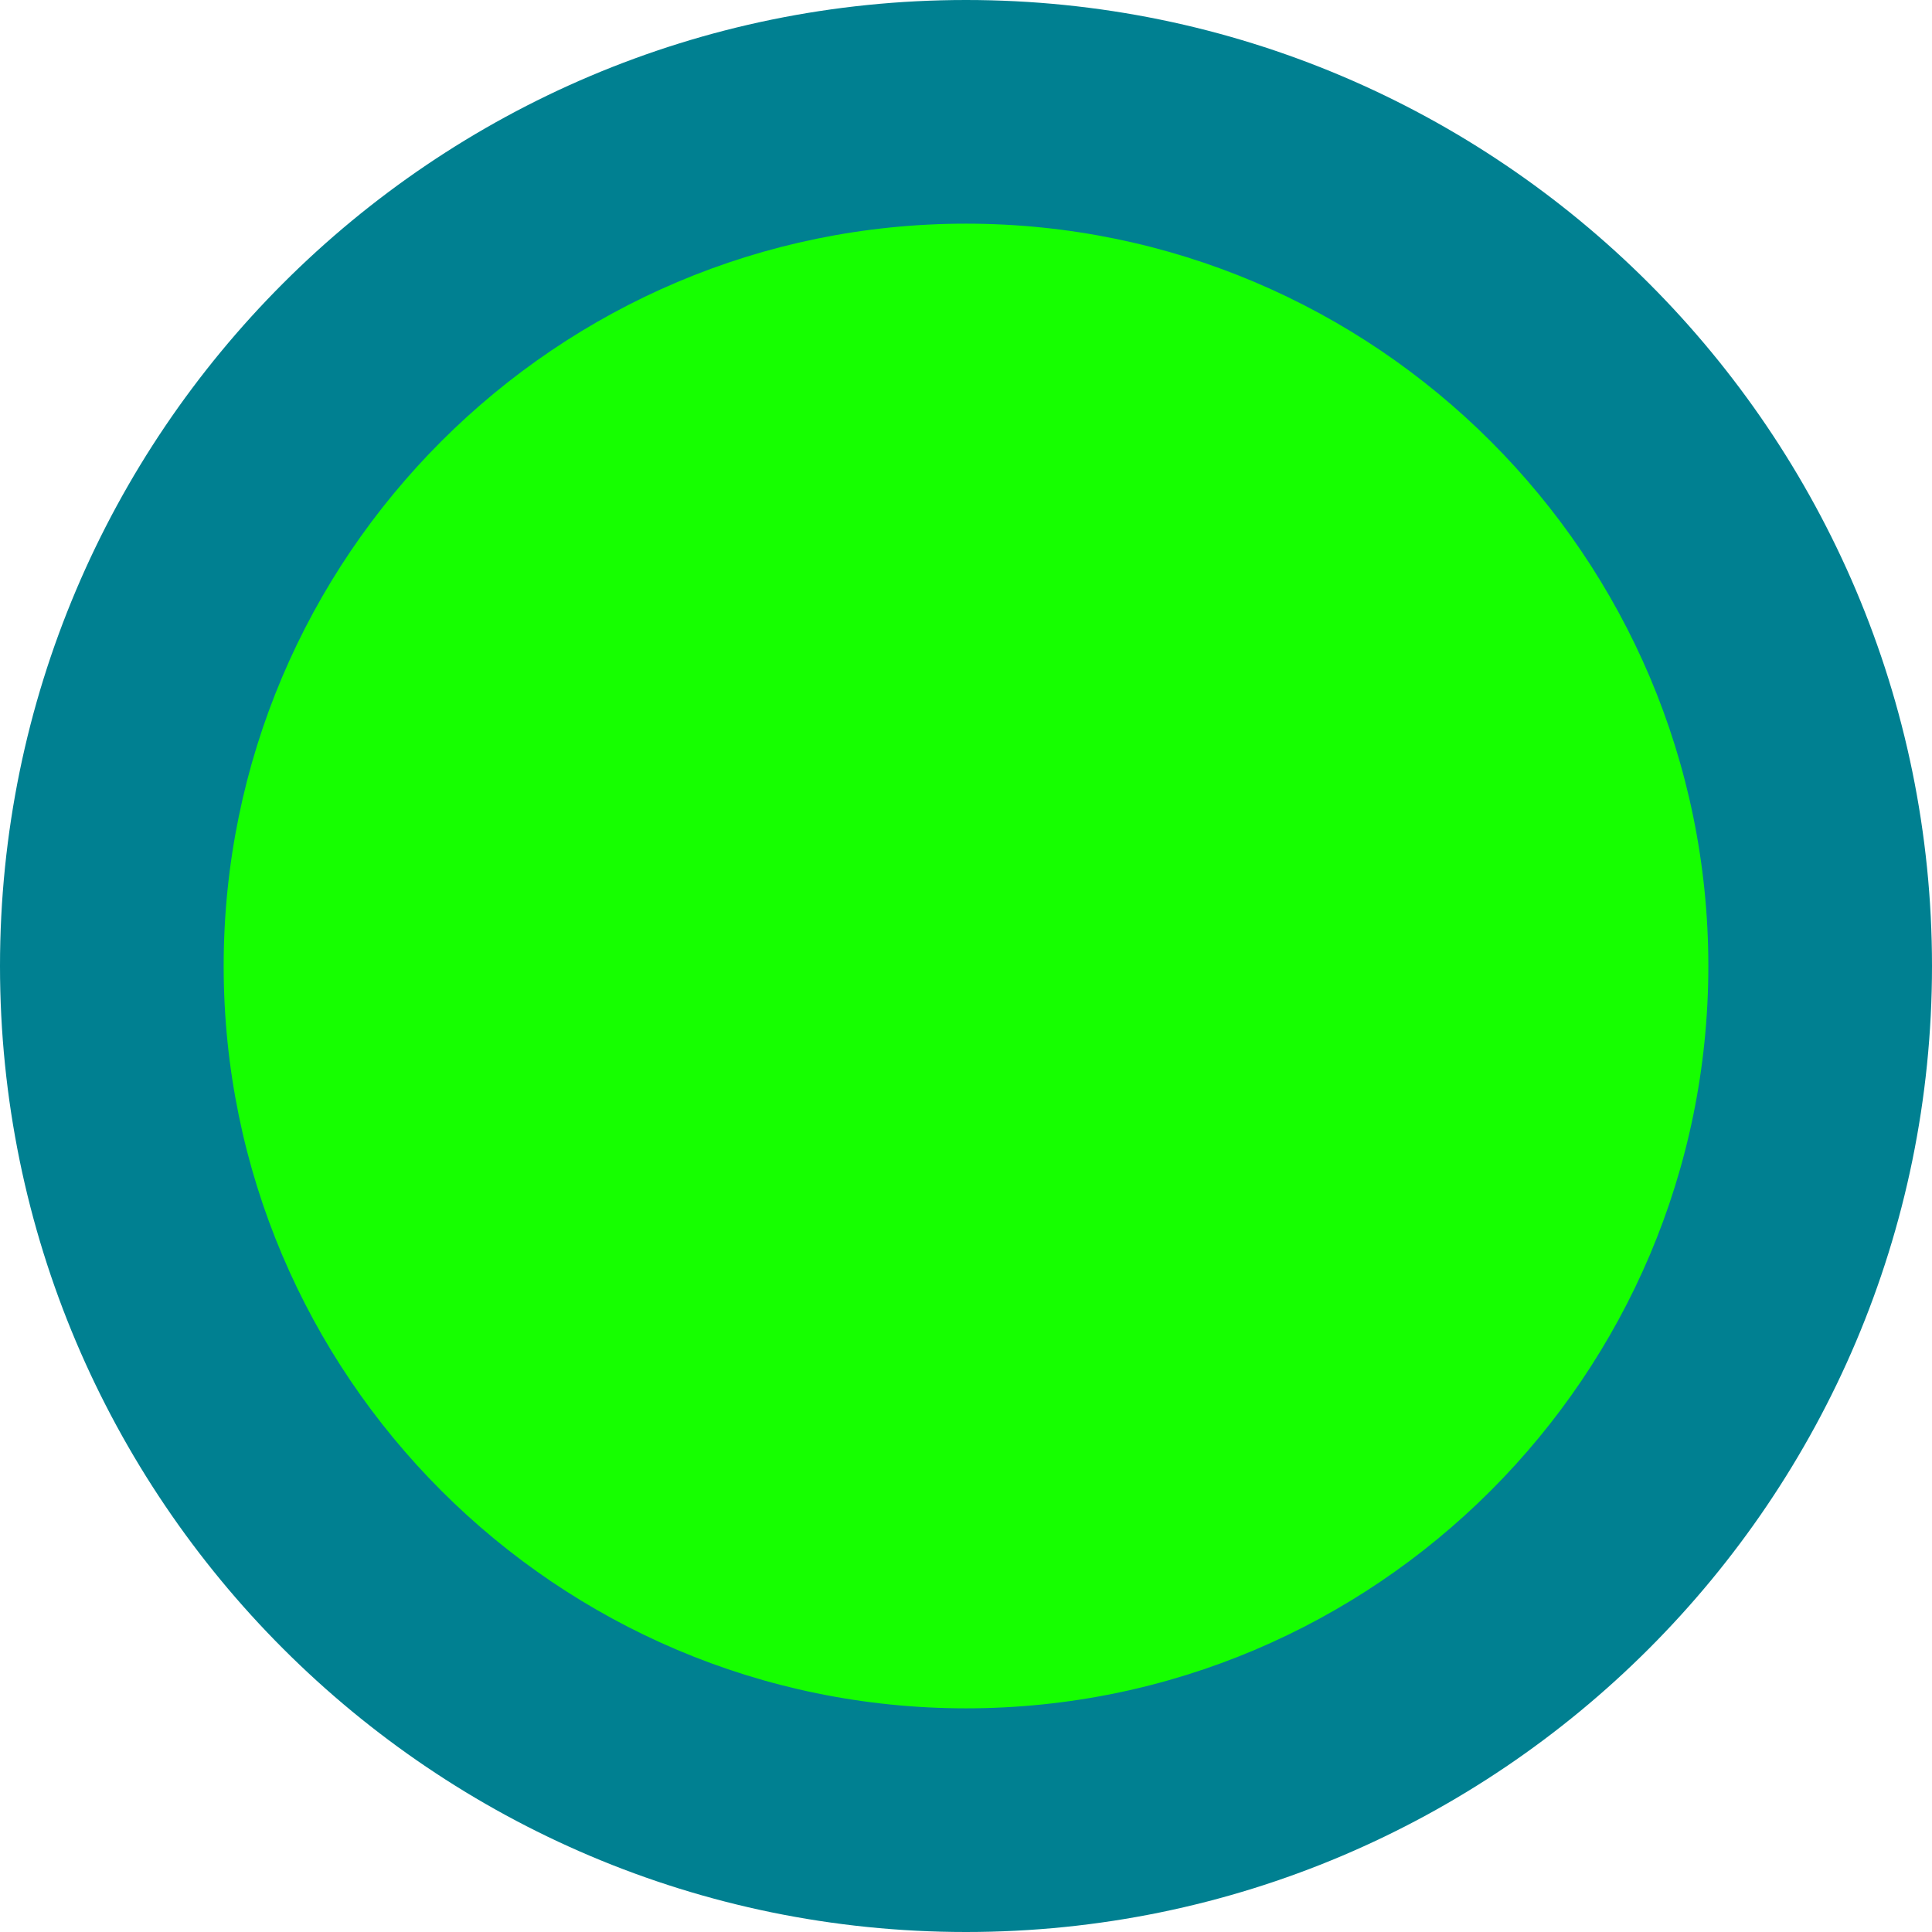 <?xml version="1.0" encoding="UTF-8"?>
<svg xmlns="http://www.w3.org/2000/svg" viewBox="0 0 26 26">
  <circle cx="13" cy="13" fill="#16ff00" r="11.5"></circle>
  <path d="m13 26c-7.17 0-13-5.83-13-13s5.83-13 13-13 13 5.83 13 13-5.83 13-13 13zm0-22.99c-5.51 0-9.99 4.48-9.99 9.99s4.48 9.99 9.99 9.99 9.99-4.48 9.99-9.99-4.48-9.99-9.99-9.99z" fill="#008091"></path>
</svg>
